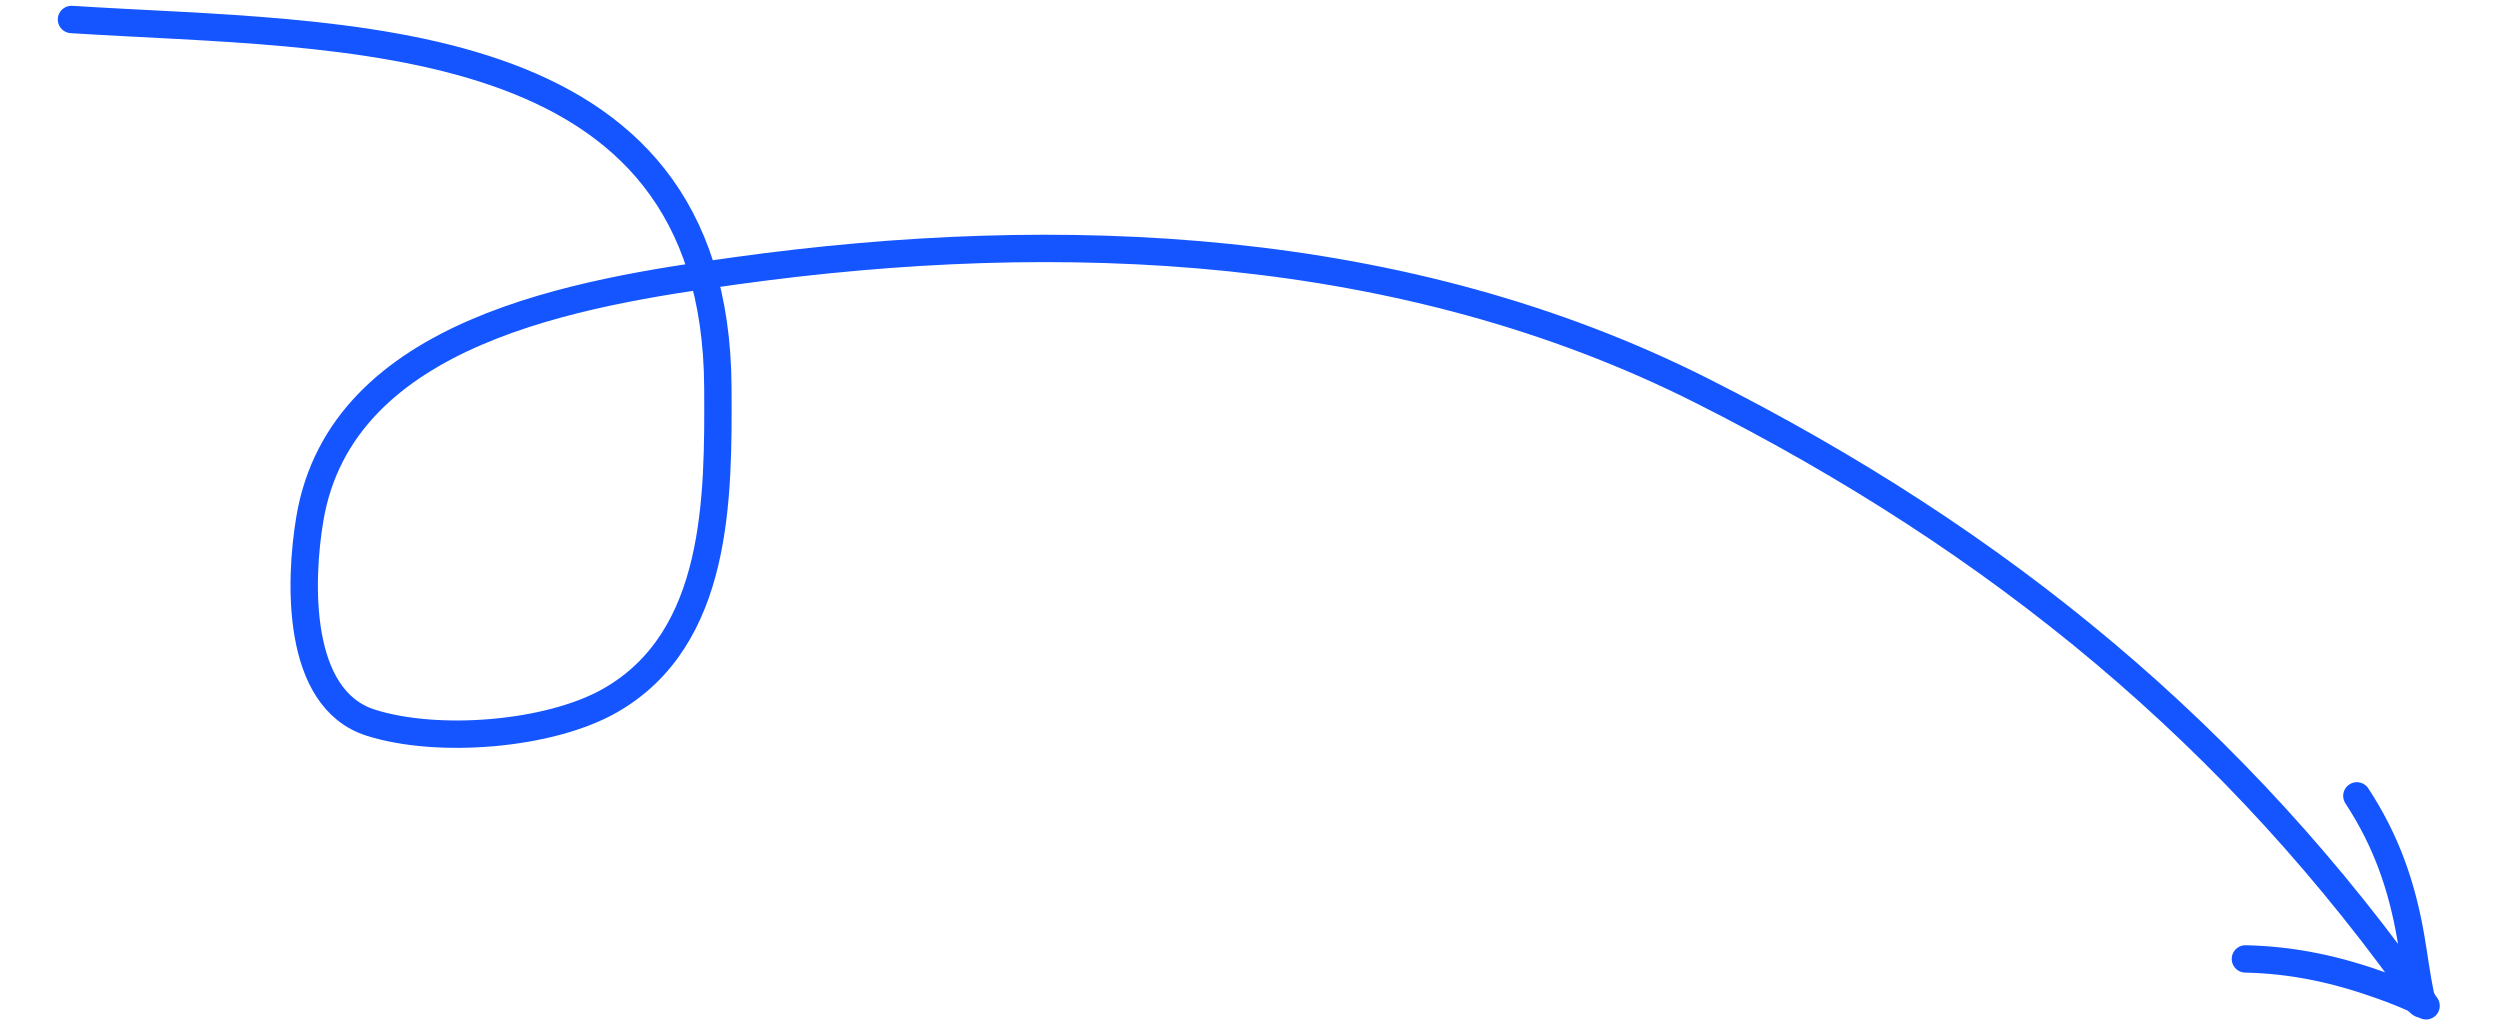 <?xml version="1.0" encoding="UTF-8"?> <svg xmlns="http://www.w3.org/2000/svg" width="137" height="56" viewBox="0 0 137 56" fill="none"> <path d="M3.917 1.068C18.815 2.021 39.238 1.16 39.339 21.235C39.369 27.256 39.406 34.99 33.425 38.394C30.103 40.285 23.981 40.772 20.308 39.6C16.187 38.285 16.416 31.79 16.978 28.437C18.712 18.093 31.808 16.023 40.292 14.844C58.133 12.365 76.955 13.193 93.259 21.411C109.55 29.623 122.591 40.326 132.949 55.118" stroke="#1455FF" stroke-width="1.5" stroke-linecap="round"></path> <path d="M123.048 52.549C125.709 52.607 128.085 53.136 130.587 54.035C131.174 54.246 131.764 54.477 132.331 54.737C132.42 54.778 132.627 55.023 132.709 55.029C132.862 55.038 132.681 54.722 132.649 54.572C132.432 53.531 132.3 52.476 132.122 51.429C131.627 48.533 130.76 46.064 129.156 43.614" stroke="#1455FF" stroke-width="1.5" stroke-linecap="round"></path> </svg> 